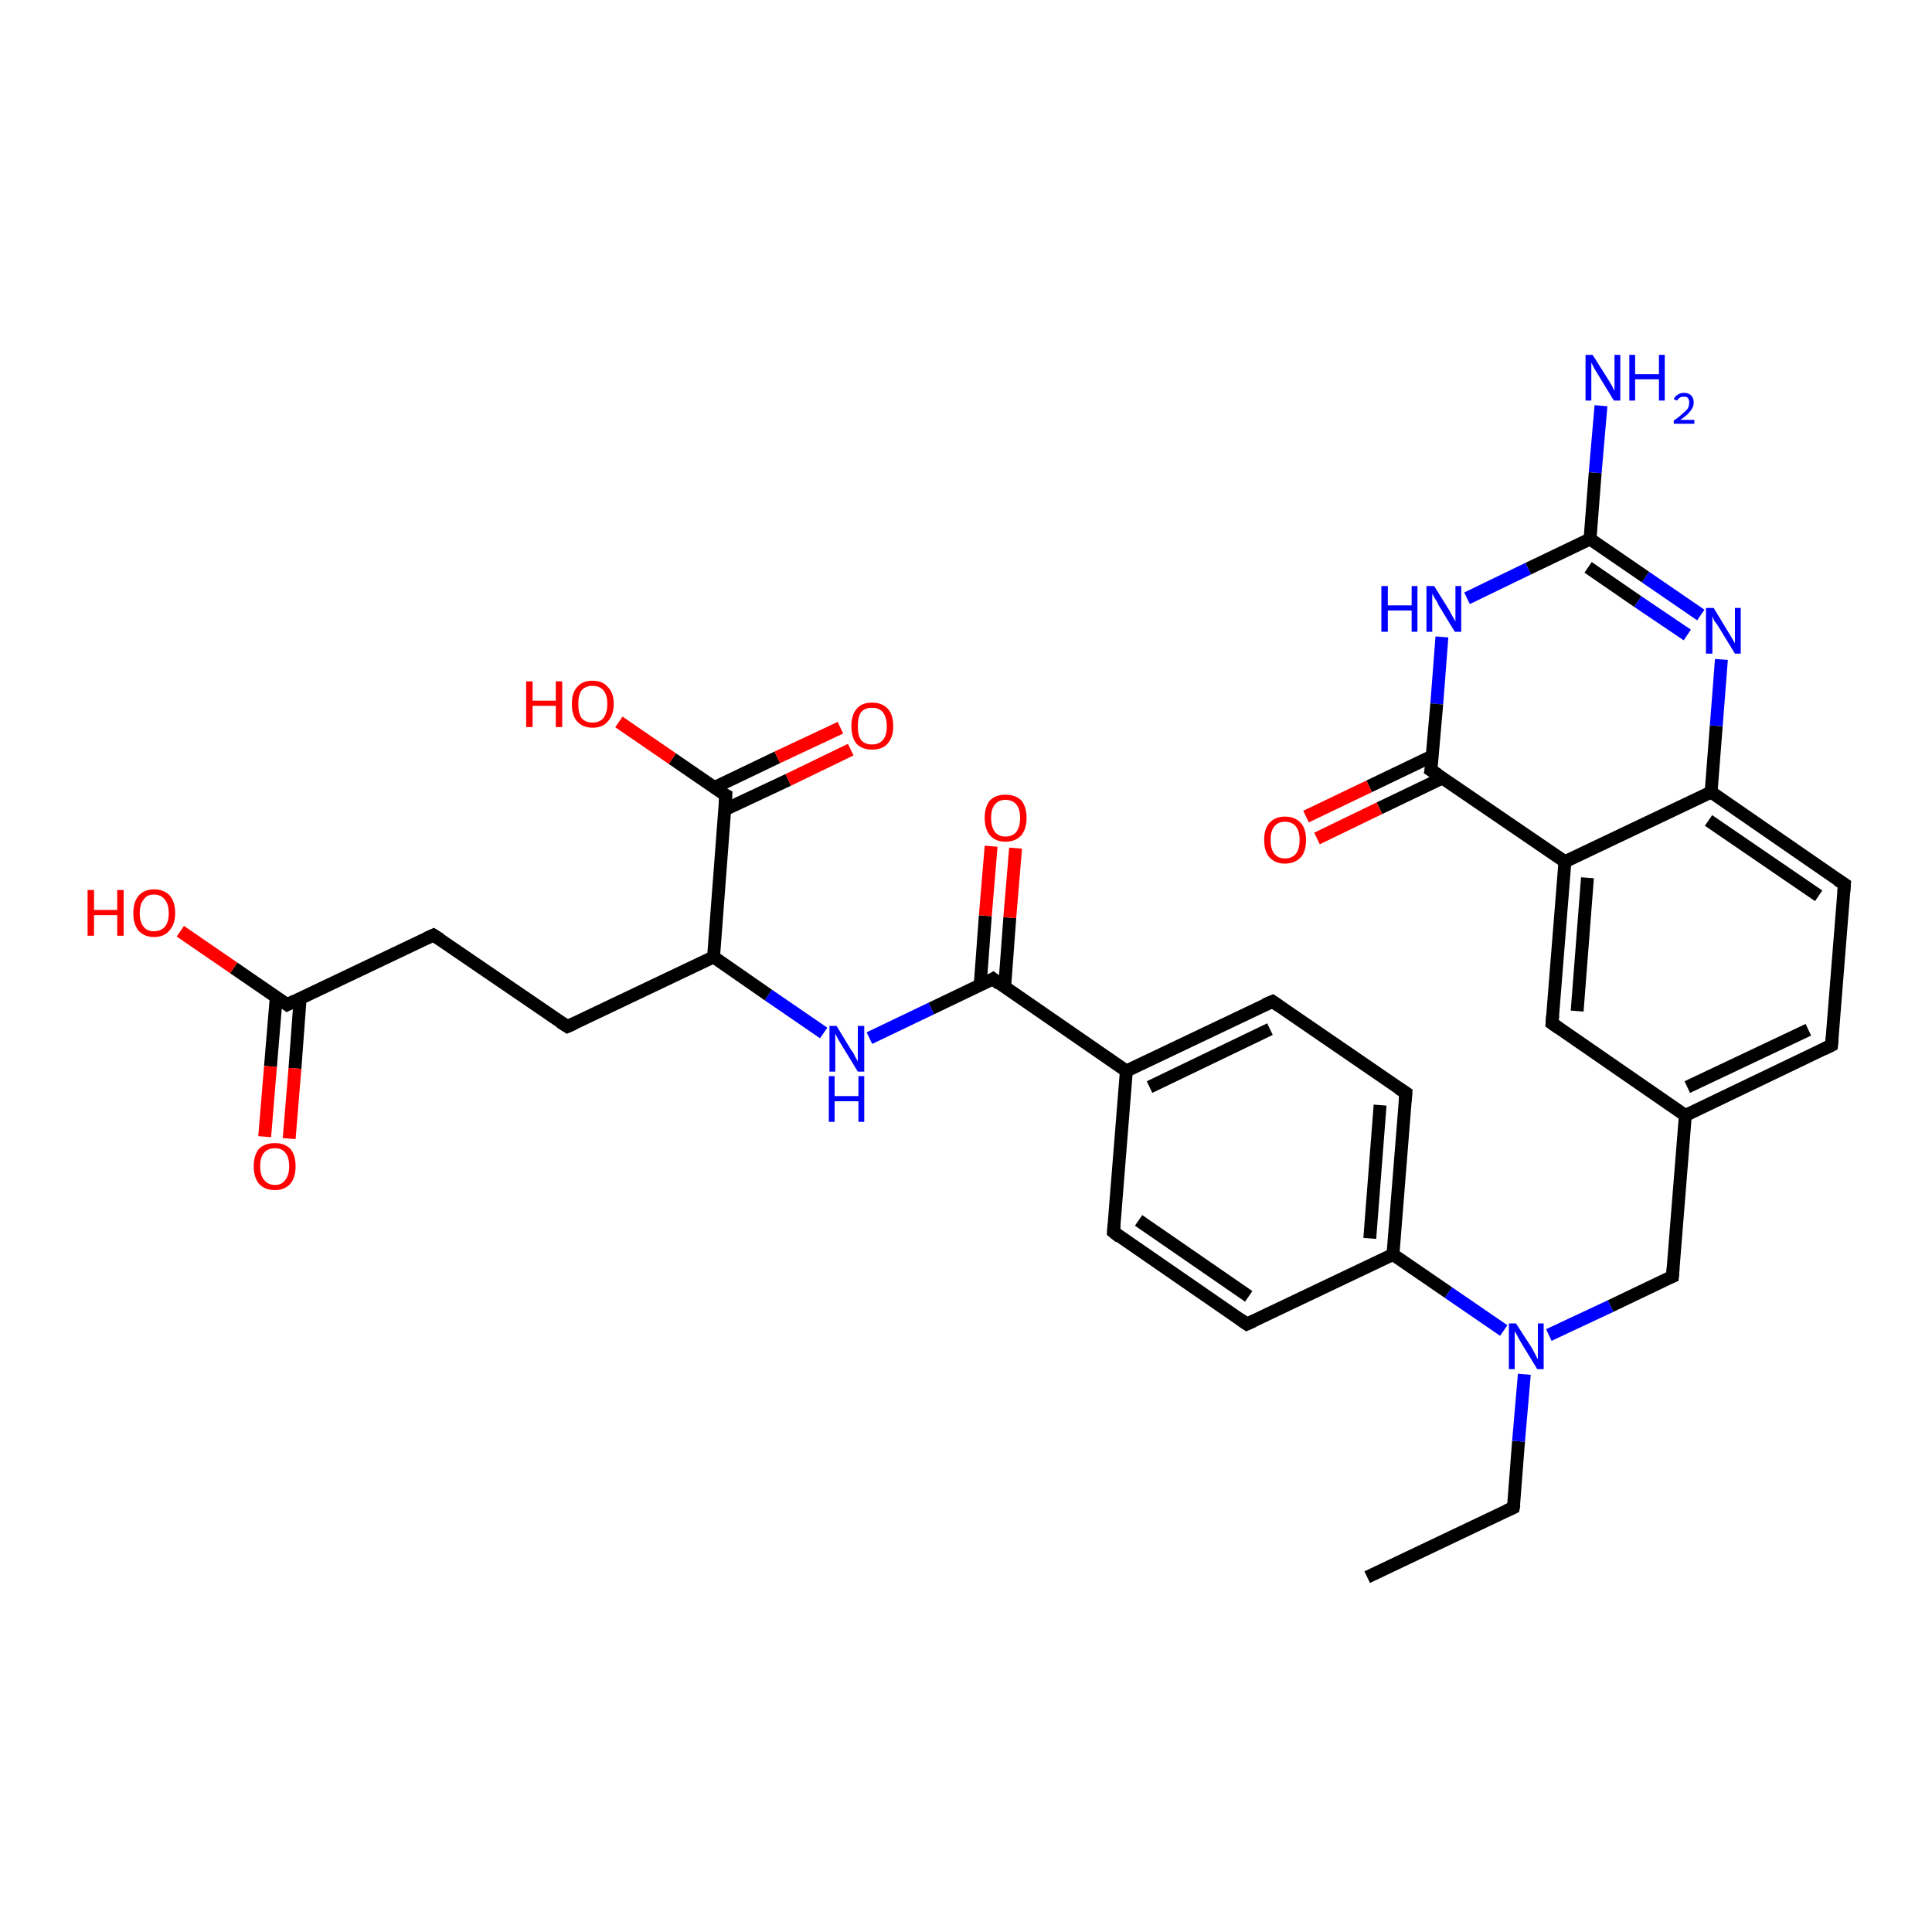 <?xml version='1.0' encoding='iso-8859-1'?>
<svg version='1.1' baseProfile='full'
              xmlns='http://www.w3.org/2000/svg'
                      xmlns:rdkit='http://www.rdkit.org/xml'
                      xmlns:xlink='http://www.w3.org/1999/xlink'
                  xml:space='preserve'
width='300px' height='300px' viewBox='0 0 300 300'>
<!-- END OF HEADER -->
<rect style='opacity:1.0;fill:#FFFFFF;stroke:none' width='300.0' height='300.0' x='0.0' y='0.0'> </rect>
<path class='bond-0 atom-0 atom-1' d='M 212.3,244.9 L 235.0,234.1' style='fill:none;fill-rule:evenodd;stroke:#000000;stroke-width:2.0px;stroke-linecap:butt;stroke-linejoin:miter;stroke-opacity:1' />
<path class='bond-1 atom-1 atom-2' d='M 235.0,234.1 L 235.8,223.8' style='fill:none;fill-rule:evenodd;stroke:#000000;stroke-width:2.0px;stroke-linecap:butt;stroke-linejoin:miter;stroke-opacity:1' />
<path class='bond-1 atom-1 atom-2' d='M 235.8,223.8 L 236.7,213.4' style='fill:none;fill-rule:evenodd;stroke:#0000FF;stroke-width:2.0px;stroke-linecap:butt;stroke-linejoin:miter;stroke-opacity:1' />
<path class='bond-2 atom-2 atom-3' d='M 240.5,207.3 L 250.1,202.8' style='fill:none;fill-rule:evenodd;stroke:#0000FF;stroke-width:2.0px;stroke-linecap:butt;stroke-linejoin:miter;stroke-opacity:1' />
<path class='bond-2 atom-2 atom-3' d='M 250.1,202.8 L 259.7,198.2' style='fill:none;fill-rule:evenodd;stroke:#000000;stroke-width:2.0px;stroke-linecap:butt;stroke-linejoin:miter;stroke-opacity:1' />
<path class='bond-3 atom-3 atom-4' d='M 259.7,198.2 L 261.7,173.2' style='fill:none;fill-rule:evenodd;stroke:#000000;stroke-width:2.0px;stroke-linecap:butt;stroke-linejoin:miter;stroke-opacity:1' />
<path class='bond-4 atom-4 atom-5' d='M 261.7,173.2 L 284.4,162.3' style='fill:none;fill-rule:evenodd;stroke:#000000;stroke-width:2.0px;stroke-linecap:butt;stroke-linejoin:miter;stroke-opacity:1' />
<path class='bond-4 atom-4 atom-5' d='M 262.0,168.8 L 280.8,159.9' style='fill:none;fill-rule:evenodd;stroke:#000000;stroke-width:2.0px;stroke-linecap:butt;stroke-linejoin:miter;stroke-opacity:1' />
<path class='bond-5 atom-5 atom-6' d='M 284.4,162.3 L 286.4,137.3' style='fill:none;fill-rule:evenodd;stroke:#000000;stroke-width:2.0px;stroke-linecap:butt;stroke-linejoin:miter;stroke-opacity:1' />
<path class='bond-6 atom-6 atom-7' d='M 286.4,137.3 L 265.7,123.0' style='fill:none;fill-rule:evenodd;stroke:#000000;stroke-width:2.0px;stroke-linecap:butt;stroke-linejoin:miter;stroke-opacity:1' />
<path class='bond-6 atom-6 atom-7' d='M 282.4,139.1 L 265.3,127.4' style='fill:none;fill-rule:evenodd;stroke:#000000;stroke-width:2.0px;stroke-linecap:butt;stroke-linejoin:miter;stroke-opacity:1' />
<path class='bond-7 atom-7 atom-8' d='M 265.7,123.0 L 266.5,112.7' style='fill:none;fill-rule:evenodd;stroke:#000000;stroke-width:2.0px;stroke-linecap:butt;stroke-linejoin:miter;stroke-opacity:1' />
<path class='bond-7 atom-7 atom-8' d='M 266.5,112.7 L 267.3,102.4' style='fill:none;fill-rule:evenodd;stroke:#0000FF;stroke-width:2.0px;stroke-linecap:butt;stroke-linejoin:miter;stroke-opacity:1' />
<path class='bond-8 atom-8 atom-9' d='M 264.1,95.5 L 255.5,89.6' style='fill:none;fill-rule:evenodd;stroke:#0000FF;stroke-width:2.0px;stroke-linecap:butt;stroke-linejoin:miter;stroke-opacity:1' />
<path class='bond-8 atom-8 atom-9' d='M 255.5,89.6 L 246.9,83.7' style='fill:none;fill-rule:evenodd;stroke:#000000;stroke-width:2.0px;stroke-linecap:butt;stroke-linejoin:miter;stroke-opacity:1' />
<path class='bond-8 atom-8 atom-9' d='M 262.0,98.6 L 254.3,93.4' style='fill:none;fill-rule:evenodd;stroke:#0000FF;stroke-width:2.0px;stroke-linecap:butt;stroke-linejoin:miter;stroke-opacity:1' />
<path class='bond-8 atom-8 atom-9' d='M 254.3,93.4 L 246.6,88.1' style='fill:none;fill-rule:evenodd;stroke:#000000;stroke-width:2.0px;stroke-linecap:butt;stroke-linejoin:miter;stroke-opacity:1' />
<path class='bond-9 atom-9 atom-10' d='M 246.9,83.7 L 247.7,73.4' style='fill:none;fill-rule:evenodd;stroke:#000000;stroke-width:2.0px;stroke-linecap:butt;stroke-linejoin:miter;stroke-opacity:1' />
<path class='bond-9 atom-9 atom-10' d='M 247.7,73.4 L 248.6,63.0' style='fill:none;fill-rule:evenodd;stroke:#0000FF;stroke-width:2.0px;stroke-linecap:butt;stroke-linejoin:miter;stroke-opacity:1' />
<path class='bond-10 atom-9 atom-11' d='M 246.9,83.7 L 237.3,88.3' style='fill:none;fill-rule:evenodd;stroke:#000000;stroke-width:2.0px;stroke-linecap:butt;stroke-linejoin:miter;stroke-opacity:1' />
<path class='bond-10 atom-9 atom-11' d='M 237.3,88.3 L 227.8,92.9' style='fill:none;fill-rule:evenodd;stroke:#0000FF;stroke-width:2.0px;stroke-linecap:butt;stroke-linejoin:miter;stroke-opacity:1' />
<path class='bond-11 atom-11 atom-12' d='M 223.9,98.9 L 223.1,109.3' style='fill:none;fill-rule:evenodd;stroke:#0000FF;stroke-width:2.0px;stroke-linecap:butt;stroke-linejoin:miter;stroke-opacity:1' />
<path class='bond-11 atom-11 atom-12' d='M 223.1,109.3 L 222.2,119.6' style='fill:none;fill-rule:evenodd;stroke:#000000;stroke-width:2.0px;stroke-linecap:butt;stroke-linejoin:miter;stroke-opacity:1' />
<path class='bond-12 atom-12 atom-13' d='M 222.4,117.4 L 212.6,122.1' style='fill:none;fill-rule:evenodd;stroke:#000000;stroke-width:2.0px;stroke-linecap:butt;stroke-linejoin:miter;stroke-opacity:1' />
<path class='bond-12 atom-12 atom-13' d='M 212.6,122.1 L 202.8,126.8' style='fill:none;fill-rule:evenodd;stroke:#FF0000;stroke-width:2.0px;stroke-linecap:butt;stroke-linejoin:miter;stroke-opacity:1' />
<path class='bond-12 atom-12 atom-13' d='M 224.0,120.8 L 214.2,125.5' style='fill:none;fill-rule:evenodd;stroke:#000000;stroke-width:2.0px;stroke-linecap:butt;stroke-linejoin:miter;stroke-opacity:1' />
<path class='bond-12 atom-12 atom-13' d='M 214.2,125.5 L 204.5,130.2' style='fill:none;fill-rule:evenodd;stroke:#FF0000;stroke-width:2.0px;stroke-linecap:butt;stroke-linejoin:miter;stroke-opacity:1' />
<path class='bond-13 atom-12 atom-14' d='M 222.2,119.6 L 243.0,133.8' style='fill:none;fill-rule:evenodd;stroke:#000000;stroke-width:2.0px;stroke-linecap:butt;stroke-linejoin:miter;stroke-opacity:1' />
<path class='bond-14 atom-14 atom-15' d='M 243.0,133.8 L 241.0,158.9' style='fill:none;fill-rule:evenodd;stroke:#000000;stroke-width:2.0px;stroke-linecap:butt;stroke-linejoin:miter;stroke-opacity:1' />
<path class='bond-14 atom-14 atom-15' d='M 246.5,136.3 L 244.9,157.0' style='fill:none;fill-rule:evenodd;stroke:#000000;stroke-width:2.0px;stroke-linecap:butt;stroke-linejoin:miter;stroke-opacity:1' />
<path class='bond-15 atom-2 atom-16' d='M 233.5,206.6 L 224.9,200.7' style='fill:none;fill-rule:evenodd;stroke:#0000FF;stroke-width:2.0px;stroke-linecap:butt;stroke-linejoin:miter;stroke-opacity:1' />
<path class='bond-15 atom-2 atom-16' d='M 224.9,200.7 L 216.3,194.8' style='fill:none;fill-rule:evenodd;stroke:#000000;stroke-width:2.0px;stroke-linecap:butt;stroke-linejoin:miter;stroke-opacity:1' />
<path class='bond-16 atom-16 atom-17' d='M 216.3,194.8 L 218.3,169.7' style='fill:none;fill-rule:evenodd;stroke:#000000;stroke-width:2.0px;stroke-linecap:butt;stroke-linejoin:miter;stroke-opacity:1' />
<path class='bond-16 atom-16 atom-17' d='M 212.7,192.3 L 214.3,171.6' style='fill:none;fill-rule:evenodd;stroke:#000000;stroke-width:2.0px;stroke-linecap:butt;stroke-linejoin:miter;stroke-opacity:1' />
<path class='bond-17 atom-17 atom-18' d='M 218.3,169.7 L 197.6,155.5' style='fill:none;fill-rule:evenodd;stroke:#000000;stroke-width:2.0px;stroke-linecap:butt;stroke-linejoin:miter;stroke-opacity:1' />
<path class='bond-18 atom-18 atom-19' d='M 197.6,155.5 L 174.9,166.3' style='fill:none;fill-rule:evenodd;stroke:#000000;stroke-width:2.0px;stroke-linecap:butt;stroke-linejoin:miter;stroke-opacity:1' />
<path class='bond-18 atom-18 atom-19' d='M 197.2,159.8 L 178.5,168.8' style='fill:none;fill-rule:evenodd;stroke:#000000;stroke-width:2.0px;stroke-linecap:butt;stroke-linejoin:miter;stroke-opacity:1' />
<path class='bond-19 atom-19 atom-20' d='M 174.9,166.3 L 172.9,191.3' style='fill:none;fill-rule:evenodd;stroke:#000000;stroke-width:2.0px;stroke-linecap:butt;stroke-linejoin:miter;stroke-opacity:1' />
<path class='bond-20 atom-20 atom-21' d='M 172.9,191.3 L 193.6,205.6' style='fill:none;fill-rule:evenodd;stroke:#000000;stroke-width:2.0px;stroke-linecap:butt;stroke-linejoin:miter;stroke-opacity:1' />
<path class='bond-20 atom-20 atom-21' d='M 176.8,189.5 L 193.9,201.3' style='fill:none;fill-rule:evenodd;stroke:#000000;stroke-width:2.0px;stroke-linecap:butt;stroke-linejoin:miter;stroke-opacity:1' />
<path class='bond-21 atom-19 atom-22' d='M 174.9,166.3 L 154.2,152.0' style='fill:none;fill-rule:evenodd;stroke:#000000;stroke-width:2.0px;stroke-linecap:butt;stroke-linejoin:miter;stroke-opacity:1' />
<path class='bond-22 atom-22 atom-23' d='M 156.0,153.3 L 156.8,142.5' style='fill:none;fill-rule:evenodd;stroke:#000000;stroke-width:2.0px;stroke-linecap:butt;stroke-linejoin:miter;stroke-opacity:1' />
<path class='bond-22 atom-22 atom-23' d='M 156.8,142.5 L 157.7,131.7' style='fill:none;fill-rule:evenodd;stroke:#FF0000;stroke-width:2.0px;stroke-linecap:butt;stroke-linejoin:miter;stroke-opacity:1' />
<path class='bond-22 atom-22 atom-23' d='M 152.2,153.0 L 153.0,142.2' style='fill:none;fill-rule:evenodd;stroke:#000000;stroke-width:2.0px;stroke-linecap:butt;stroke-linejoin:miter;stroke-opacity:1' />
<path class='bond-22 atom-22 atom-23' d='M 153.0,142.2 L 153.9,131.4' style='fill:none;fill-rule:evenodd;stroke:#FF0000;stroke-width:2.0px;stroke-linecap:butt;stroke-linejoin:miter;stroke-opacity:1' />
<path class='bond-23 atom-22 atom-24' d='M 154.2,152.0 L 144.6,156.6' style='fill:none;fill-rule:evenodd;stroke:#000000;stroke-width:2.0px;stroke-linecap:butt;stroke-linejoin:miter;stroke-opacity:1' />
<path class='bond-23 atom-22 atom-24' d='M 144.6,156.6 L 135.0,161.2' style='fill:none;fill-rule:evenodd;stroke:#0000FF;stroke-width:2.0px;stroke-linecap:butt;stroke-linejoin:miter;stroke-opacity:1' />
<path class='bond-24 atom-24 atom-25' d='M 127.9,160.4 L 119.3,154.5' style='fill:none;fill-rule:evenodd;stroke:#0000FF;stroke-width:2.0px;stroke-linecap:butt;stroke-linejoin:miter;stroke-opacity:1' />
<path class='bond-24 atom-24 atom-25' d='M 119.3,154.5 L 110.8,148.6' style='fill:none;fill-rule:evenodd;stroke:#000000;stroke-width:2.0px;stroke-linecap:butt;stroke-linejoin:miter;stroke-opacity:1' />
<path class='bond-25 atom-25 atom-26' d='M 110.8,148.6 L 88.1,159.4' style='fill:none;fill-rule:evenodd;stroke:#000000;stroke-width:2.0px;stroke-linecap:butt;stroke-linejoin:miter;stroke-opacity:1' />
<path class='bond-26 atom-26 atom-27' d='M 88.1,159.4 L 67.3,145.2' style='fill:none;fill-rule:evenodd;stroke:#000000;stroke-width:2.0px;stroke-linecap:butt;stroke-linejoin:miter;stroke-opacity:1' />
<path class='bond-27 atom-27 atom-28' d='M 67.3,145.2 L 44.6,156.0' style='fill:none;fill-rule:evenodd;stroke:#000000;stroke-width:2.0px;stroke-linecap:butt;stroke-linejoin:miter;stroke-opacity:1' />
<path class='bond-28 atom-28 atom-29' d='M 44.6,156.0 L 36.3,150.3' style='fill:none;fill-rule:evenodd;stroke:#000000;stroke-width:2.0px;stroke-linecap:butt;stroke-linejoin:miter;stroke-opacity:1' />
<path class='bond-28 atom-28 atom-29' d='M 36.3,150.3 L 28.0,144.6' style='fill:none;fill-rule:evenodd;stroke:#FF0000;stroke-width:2.0px;stroke-linecap:butt;stroke-linejoin:miter;stroke-opacity:1' />
<path class='bond-29 atom-28 atom-30' d='M 42.9,154.8 L 42.0,165.6' style='fill:none;fill-rule:evenodd;stroke:#000000;stroke-width:2.0px;stroke-linecap:butt;stroke-linejoin:miter;stroke-opacity:1' />
<path class='bond-29 atom-28 atom-30' d='M 42.0,165.6 L 41.1,176.5' style='fill:none;fill-rule:evenodd;stroke:#FF0000;stroke-width:2.0px;stroke-linecap:butt;stroke-linejoin:miter;stroke-opacity:1' />
<path class='bond-29 atom-28 atom-30' d='M 46.6,155.1 L 45.8,165.9' style='fill:none;fill-rule:evenodd;stroke:#000000;stroke-width:2.0px;stroke-linecap:butt;stroke-linejoin:miter;stroke-opacity:1' />
<path class='bond-29 atom-28 atom-30' d='M 45.8,165.9 L 44.9,176.8' style='fill:none;fill-rule:evenodd;stroke:#FF0000;stroke-width:2.0px;stroke-linecap:butt;stroke-linejoin:miter;stroke-opacity:1' />
<path class='bond-30 atom-25 atom-31' d='M 110.8,148.6 L 112.7,123.5' style='fill:none;fill-rule:evenodd;stroke:#000000;stroke-width:2.0px;stroke-linecap:butt;stroke-linejoin:miter;stroke-opacity:1' />
<path class='bond-31 atom-31 atom-32' d='M 112.7,123.5 L 104.4,117.8' style='fill:none;fill-rule:evenodd;stroke:#000000;stroke-width:2.0px;stroke-linecap:butt;stroke-linejoin:miter;stroke-opacity:1' />
<path class='bond-31 atom-31 atom-32' d='M 104.4,117.8 L 96.1,112.1' style='fill:none;fill-rule:evenodd;stroke:#FF0000;stroke-width:2.0px;stroke-linecap:butt;stroke-linejoin:miter;stroke-opacity:1' />
<path class='bond-32 atom-31 atom-33' d='M 112.6,125.7 L 122.4,121.1' style='fill:none;fill-rule:evenodd;stroke:#000000;stroke-width:2.0px;stroke-linecap:butt;stroke-linejoin:miter;stroke-opacity:1' />
<path class='bond-32 atom-31 atom-33' d='M 122.4,121.1 L 132.1,116.4' style='fill:none;fill-rule:evenodd;stroke:#FF0000;stroke-width:2.0px;stroke-linecap:butt;stroke-linejoin:miter;stroke-opacity:1' />
<path class='bond-32 atom-31 atom-33' d='M 110.9,122.3 L 120.7,117.6' style='fill:none;fill-rule:evenodd;stroke:#000000;stroke-width:2.0px;stroke-linecap:butt;stroke-linejoin:miter;stroke-opacity:1' />
<path class='bond-32 atom-31 atom-33' d='M 120.7,117.6 L 130.5,113.0' style='fill:none;fill-rule:evenodd;stroke:#FF0000;stroke-width:2.0px;stroke-linecap:butt;stroke-linejoin:miter;stroke-opacity:1' />
<path class='bond-33 atom-15 atom-4' d='M 241.0,158.9 L 261.7,173.2' style='fill:none;fill-rule:evenodd;stroke:#000000;stroke-width:2.0px;stroke-linecap:butt;stroke-linejoin:miter;stroke-opacity:1' />
<path class='bond-34 atom-21 atom-16' d='M 193.6,205.6 L 216.3,194.8' style='fill:none;fill-rule:evenodd;stroke:#000000;stroke-width:2.0px;stroke-linecap:butt;stroke-linejoin:miter;stroke-opacity:1' />
<path class='bond-35 atom-14 atom-7' d='M 243.0,133.8 L 265.7,123.0' style='fill:none;fill-rule:evenodd;stroke:#000000;stroke-width:2.0px;stroke-linecap:butt;stroke-linejoin:miter;stroke-opacity:1' />
<path d='M 233.9,234.6 L 235.0,234.1 L 235.1,233.6' style='fill:none;stroke:#000000;stroke-width:2.0px;stroke-linecap:butt;stroke-linejoin:miter;stroke-opacity:1;' />
<path d='M 259.2,198.4 L 259.7,198.2 L 259.8,197.0' style='fill:none;stroke:#000000;stroke-width:2.0px;stroke-linecap:butt;stroke-linejoin:miter;stroke-opacity:1;' />
<path d='M 283.2,162.9 L 284.4,162.3 L 284.5,161.1' style='fill:none;stroke:#000000;stroke-width:2.0px;stroke-linecap:butt;stroke-linejoin:miter;stroke-opacity:1;' />
<path d='M 286.3,138.5 L 286.4,137.3 L 285.3,136.6' style='fill:none;stroke:#000000;stroke-width:2.0px;stroke-linecap:butt;stroke-linejoin:miter;stroke-opacity:1;' />
<path d='M 222.3,119.1 L 222.2,119.6 L 223.3,120.3' style='fill:none;stroke:#000000;stroke-width:2.0px;stroke-linecap:butt;stroke-linejoin:miter;stroke-opacity:1;' />
<path d='M 241.1,157.7 L 241.0,158.9 L 242.0,159.6' style='fill:none;stroke:#000000;stroke-width:2.0px;stroke-linecap:butt;stroke-linejoin:miter;stroke-opacity:1;' />
<path d='M 218.2,171.0 L 218.3,169.7 L 217.2,169.0' style='fill:none;stroke:#000000;stroke-width:2.0px;stroke-linecap:butt;stroke-linejoin:miter;stroke-opacity:1;' />
<path d='M 198.6,156.2 L 197.6,155.5 L 196.4,156.0' style='fill:none;stroke:#000000;stroke-width:2.0px;stroke-linecap:butt;stroke-linejoin:miter;stroke-opacity:1;' />
<path d='M 173.0,190.1 L 172.9,191.3 L 173.9,192.1' style='fill:none;stroke:#000000;stroke-width:2.0px;stroke-linecap:butt;stroke-linejoin:miter;stroke-opacity:1;' />
<path d='M 192.6,204.9 L 193.6,205.6 L 194.7,205.1' style='fill:none;stroke:#000000;stroke-width:2.0px;stroke-linecap:butt;stroke-linejoin:miter;stroke-opacity:1;' />
<path d='M 155.2,152.8 L 154.2,152.0 L 153.7,152.3' style='fill:none;stroke:#000000;stroke-width:2.0px;stroke-linecap:butt;stroke-linejoin:miter;stroke-opacity:1;' />
<path d='M 89.2,158.9 L 88.1,159.4 L 87.0,158.7' style='fill:none;stroke:#000000;stroke-width:2.0px;stroke-linecap:butt;stroke-linejoin:miter;stroke-opacity:1;' />
<path d='M 68.4,145.9 L 67.3,145.2 L 66.2,145.7' style='fill:none;stroke:#000000;stroke-width:2.0px;stroke-linecap:butt;stroke-linejoin:miter;stroke-opacity:1;' />
<path d='M 45.8,155.4 L 44.6,156.0 L 44.2,155.7' style='fill:none;stroke:#000000;stroke-width:2.0px;stroke-linecap:butt;stroke-linejoin:miter;stroke-opacity:1;' />
<path d='M 112.6,124.8 L 112.7,123.5 L 112.3,123.3' style='fill:none;stroke:#000000;stroke-width:2.0px;stroke-linecap:butt;stroke-linejoin:miter;stroke-opacity:1;' />
<path class='atom-2' d='M 235.4 205.5
L 237.8 209.2
Q 238.0 209.6, 238.4 210.3
Q 238.7 211.0, 238.8 211.0
L 238.8 205.5
L 239.7 205.5
L 239.7 212.6
L 238.7 212.6
L 236.2 208.5
Q 235.9 208.0, 235.6 207.4
Q 235.3 206.9, 235.2 206.7
L 235.2 212.6
L 234.3 212.6
L 234.3 205.5
L 235.4 205.5
' fill='#0000FF'/>
<path class='atom-8' d='M 266.1 94.4
L 268.4 98.2
Q 268.6 98.5, 269.0 99.2
Q 269.4 99.9, 269.4 99.9
L 269.4 94.4
L 270.3 94.4
L 270.3 101.5
L 269.4 101.5
L 266.9 97.4
Q 266.6 96.9, 266.2 96.4
Q 265.9 95.8, 265.9 95.6
L 265.9 101.5
L 264.9 101.5
L 264.9 94.4
L 266.1 94.4
' fill='#0000FF'/>
<path class='atom-10' d='M 247.3 55.1
L 249.7 58.9
Q 249.9 59.2, 250.3 59.9
Q 250.6 60.6, 250.7 60.6
L 250.7 55.1
L 251.6 55.1
L 251.6 62.2
L 250.6 62.2
L 248.1 58.1
Q 247.8 57.6, 247.5 57.1
Q 247.2 56.5, 247.1 56.3
L 247.1 62.2
L 246.2 62.2
L 246.2 55.1
L 247.3 55.1
' fill='#0000FF'/>
<path class='atom-10' d='M 253.0 55.1
L 253.9 55.1
L 253.9 58.1
L 257.6 58.1
L 257.6 55.1
L 258.5 55.1
L 258.5 62.2
L 257.6 62.2
L 257.6 58.9
L 253.9 58.9
L 253.9 62.2
L 253.0 62.2
L 253.0 55.1
' fill='#0000FF'/>
<path class='atom-10' d='M 259.9 62.0
Q 260.1 61.5, 260.5 61.3
Q 260.9 61.0, 261.5 61.0
Q 262.2 61.0, 262.6 61.4
Q 263.0 61.8, 263.0 62.5
Q 263.0 63.2, 262.5 63.8
Q 262.0 64.5, 260.9 65.2
L 263.1 65.2
L 263.1 65.8
L 259.9 65.8
L 259.9 65.3
Q 260.8 64.7, 261.3 64.2
Q 261.8 63.8, 262.1 63.4
Q 262.3 62.9, 262.3 62.5
Q 262.3 62.1, 262.1 61.8
Q 261.9 61.6, 261.5 61.6
Q 261.1 61.6, 260.9 61.7
Q 260.6 61.9, 260.4 62.2
L 259.9 62.0
' fill='#0000FF'/>
<path class='atom-11' d='M 214.5 91.0
L 215.5 91.0
L 215.5 94.0
L 219.2 94.0
L 219.2 91.0
L 220.1 91.0
L 220.1 98.1
L 219.2 98.1
L 219.2 94.8
L 215.5 94.8
L 215.5 98.1
L 214.5 98.1
L 214.5 91.0
' fill='#0000FF'/>
<path class='atom-11' d='M 222.7 91.0
L 225.0 94.7
Q 225.2 95.1, 225.6 95.8
Q 226.0 96.5, 226.0 96.5
L 226.0 91.0
L 226.9 91.0
L 226.9 98.1
L 225.9 98.1
L 223.4 94.0
Q 223.2 93.5, 222.8 92.9
Q 222.5 92.4, 222.4 92.2
L 222.4 98.1
L 221.5 98.1
L 221.5 91.0
L 222.7 91.0
' fill='#0000FF'/>
<path class='atom-13' d='M 196.3 130.4
Q 196.3 128.7, 197.1 127.8
Q 198.0 126.8, 199.5 126.8
Q 201.1 126.8, 202.0 127.8
Q 202.8 128.7, 202.8 130.4
Q 202.8 132.2, 202.0 133.1
Q 201.1 134.1, 199.5 134.1
Q 198.0 134.1, 197.1 133.1
Q 196.3 132.2, 196.3 130.4
M 199.5 133.3
Q 200.6 133.3, 201.2 132.6
Q 201.8 131.9, 201.8 130.4
Q 201.8 129.0, 201.2 128.3
Q 200.6 127.6, 199.5 127.6
Q 198.5 127.6, 197.9 128.3
Q 197.3 129.0, 197.3 130.4
Q 197.3 131.9, 197.9 132.6
Q 198.5 133.3, 199.5 133.3
' fill='#FF0000'/>
<path class='atom-23' d='M 152.9 127.0
Q 152.9 125.3, 153.7 124.3
Q 154.6 123.4, 156.1 123.4
Q 157.7 123.4, 158.6 124.3
Q 159.4 125.3, 159.4 127.0
Q 159.4 128.7, 158.6 129.7
Q 157.7 130.7, 156.1 130.7
Q 154.6 130.7, 153.7 129.7
Q 152.9 128.7, 152.9 127.0
M 156.1 129.9
Q 157.2 129.9, 157.8 129.2
Q 158.4 128.4, 158.4 127.0
Q 158.4 125.6, 157.8 124.9
Q 157.2 124.2, 156.1 124.2
Q 155.1 124.2, 154.5 124.9
Q 153.9 125.6, 153.9 127.0
Q 153.9 128.4, 154.5 129.2
Q 155.1 129.9, 156.1 129.9
' fill='#FF0000'/>
<path class='atom-24' d='M 129.9 159.3
L 132.2 163.1
Q 132.5 163.4, 132.8 164.1
Q 133.2 164.8, 133.2 164.8
L 133.2 159.3
L 134.2 159.3
L 134.2 166.4
L 133.2 166.4
L 130.7 162.3
Q 130.4 161.8, 130.1 161.3
Q 129.8 160.7, 129.7 160.5
L 129.7 166.4
L 128.8 166.4
L 128.8 159.3
L 129.9 159.3
' fill='#0000FF'/>
<path class='atom-24' d='M 128.7 167.1
L 129.6 167.1
L 129.6 170.2
L 133.3 170.2
L 133.3 167.1
L 134.2 167.1
L 134.2 174.2
L 133.3 174.2
L 133.3 171.0
L 129.6 171.0
L 129.6 174.2
L 128.7 174.2
L 128.7 167.1
' fill='#0000FF'/>
<path class='atom-29' d='M 13.6 138.2
L 14.6 138.2
L 14.6 141.3
L 18.2 141.3
L 18.2 138.2
L 19.2 138.2
L 19.2 145.3
L 18.2 145.3
L 18.2 142.1
L 14.6 142.1
L 14.6 145.3
L 13.6 145.3
L 13.6 138.2
' fill='#FF0000'/>
<path class='atom-29' d='M 20.7 141.8
Q 20.7 140.1, 21.5 139.1
Q 22.4 138.1, 23.9 138.1
Q 25.5 138.1, 26.4 139.1
Q 27.2 140.1, 27.2 141.8
Q 27.2 143.5, 26.3 144.5
Q 25.5 145.5, 23.9 145.5
Q 22.4 145.5, 21.5 144.5
Q 20.7 143.5, 20.7 141.8
M 23.9 144.6
Q 25.0 144.6, 25.6 143.9
Q 26.2 143.2, 26.2 141.8
Q 26.2 140.4, 25.6 139.7
Q 25.0 138.9, 23.9 138.9
Q 22.8 138.9, 22.3 139.7
Q 21.7 140.4, 21.7 141.8
Q 21.7 143.2, 22.3 143.9
Q 22.8 144.6, 23.9 144.6
' fill='#FF0000'/>
<path class='atom-30' d='M 39.4 181.1
Q 39.4 179.4, 40.2 178.4
Q 41.1 177.5, 42.7 177.5
Q 44.2 177.5, 45.1 178.4
Q 45.9 179.4, 45.9 181.1
Q 45.9 182.8, 45.1 183.8
Q 44.2 184.8, 42.7 184.8
Q 41.1 184.8, 40.2 183.8
Q 39.4 182.8, 39.4 181.1
M 42.7 184.0
Q 43.8 184.0, 44.3 183.2
Q 44.9 182.5, 44.9 181.1
Q 44.9 179.7, 44.3 179.0
Q 43.8 178.3, 42.7 178.3
Q 41.6 178.3, 41.0 179.0
Q 40.4 179.7, 40.4 181.1
Q 40.4 182.5, 41.0 183.2
Q 41.6 184.0, 42.7 184.0
' fill='#FF0000'/>
<path class='atom-32' d='M 81.7 105.8
L 82.7 105.8
L 82.7 108.8
L 86.3 108.8
L 86.3 105.8
L 87.3 105.8
L 87.3 112.9
L 86.3 112.9
L 86.3 109.6
L 82.7 109.6
L 82.7 112.9
L 81.7 112.9
L 81.7 105.8
' fill='#FF0000'/>
<path class='atom-32' d='M 88.8 109.3
Q 88.8 107.6, 89.6 106.7
Q 90.4 105.7, 92.0 105.7
Q 93.6 105.7, 94.4 106.7
Q 95.3 107.6, 95.3 109.3
Q 95.3 111.0, 94.4 112.0
Q 93.6 113.0, 92.0 113.0
Q 90.5 113.0, 89.6 112.0
Q 88.8 111.1, 88.8 109.3
M 92.0 112.2
Q 93.1 112.2, 93.7 111.5
Q 94.3 110.7, 94.3 109.3
Q 94.3 107.9, 93.7 107.2
Q 93.1 106.5, 92.0 106.5
Q 90.9 106.5, 90.3 107.2
Q 89.8 107.9, 89.8 109.3
Q 89.8 110.8, 90.3 111.5
Q 90.9 112.2, 92.0 112.2
' fill='#FF0000'/>
<path class='atom-33' d='M 132.2 112.8
Q 132.2 111.0, 133.0 110.1
Q 133.8 109.1, 135.4 109.1
Q 137.0 109.1, 137.9 110.1
Q 138.7 111.0, 138.7 112.8
Q 138.7 114.5, 137.8 115.5
Q 137.0 116.4, 135.4 116.4
Q 133.9 116.4, 133.0 115.5
Q 132.2 114.5, 132.2 112.8
M 135.4 115.6
Q 136.5 115.6, 137.1 114.9
Q 137.7 114.2, 137.7 112.8
Q 137.7 111.4, 137.1 110.6
Q 136.5 109.9, 135.4 109.9
Q 134.3 109.9, 133.7 110.6
Q 133.2 111.3, 133.2 112.8
Q 133.2 114.2, 133.7 114.9
Q 134.3 115.6, 135.4 115.6
' fill='#FF0000'/>
</svg>
